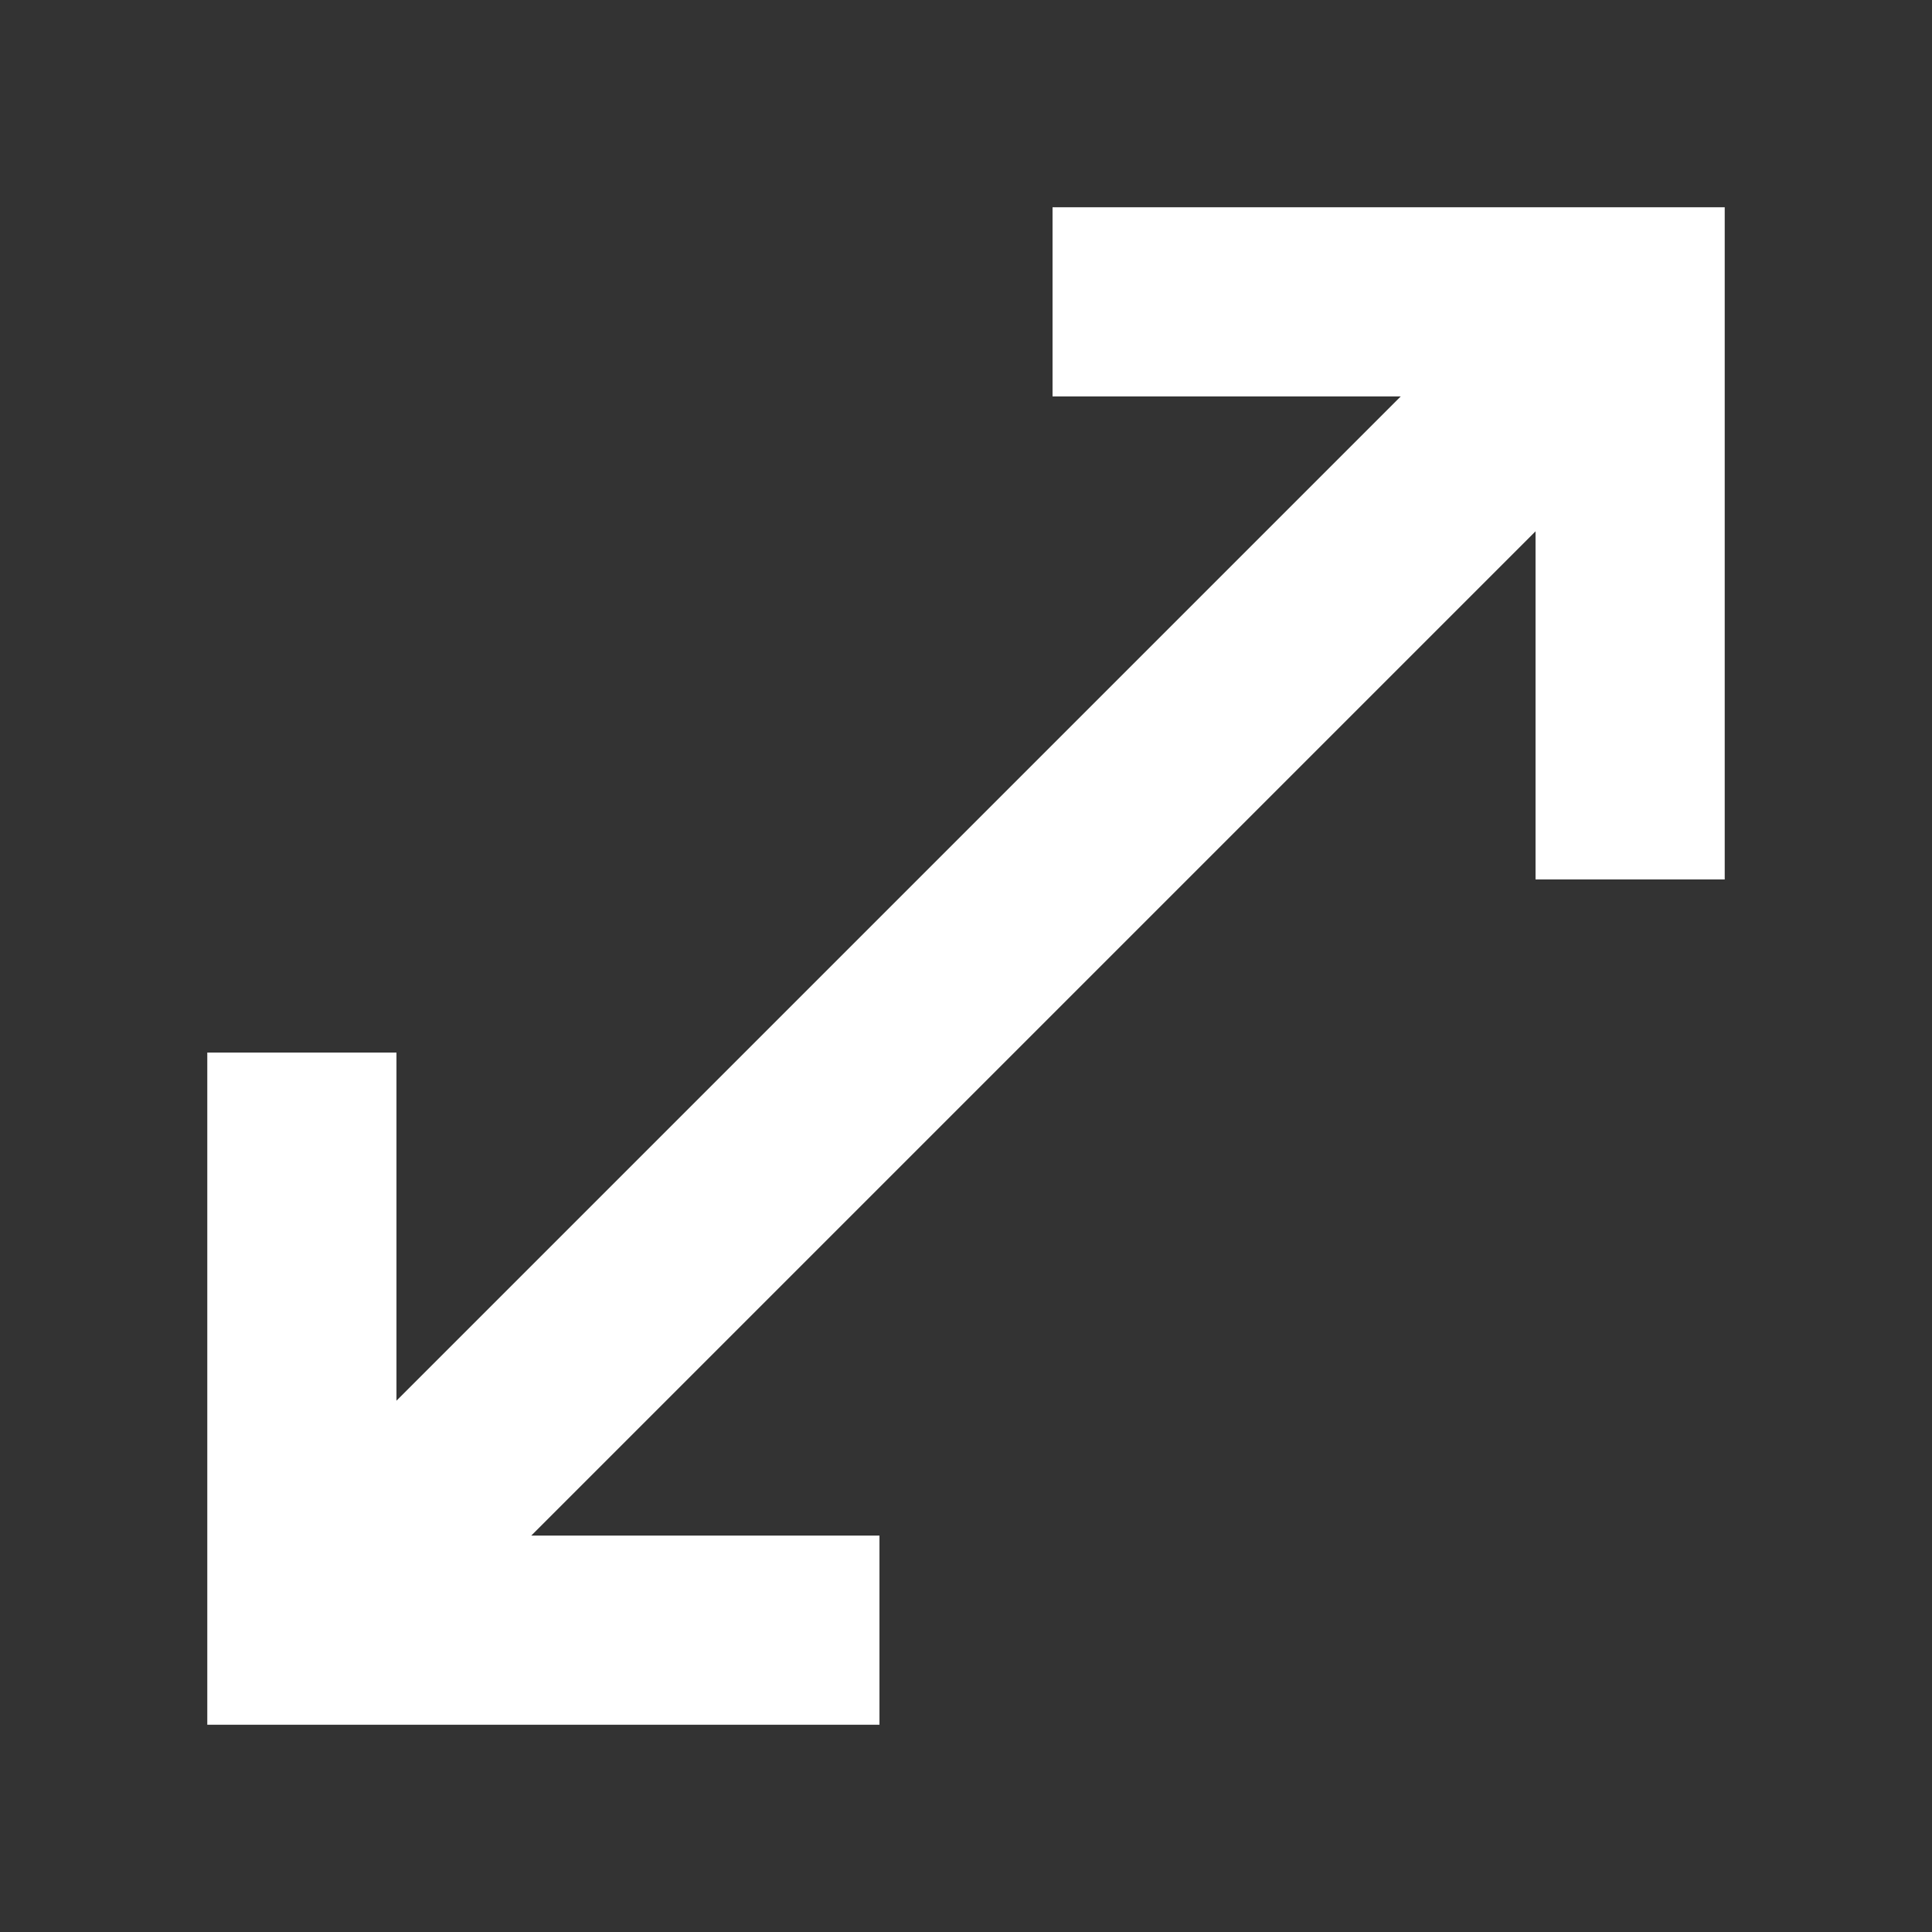 <svg width="48" height="48" xmlns="http://www.w3.org/2000/svg">

 <rect width="100%" height="100%" fill="#333333" stroke="none"/>

 <g>
  <title>Layer 1</title>
  <path fill="#ffffff" id="svg_1" d="m5.15,42.85l0,-16.7l4.7,0l0,8.65l24.95,-24.95l-8.65,0l0,-4.7l16.7,0l0,16.7l-4.7,0l0,-8.65l-24.95,24.95l8.65,0l0,4.7l-16.7,0z"/>
 </g>
</svg>